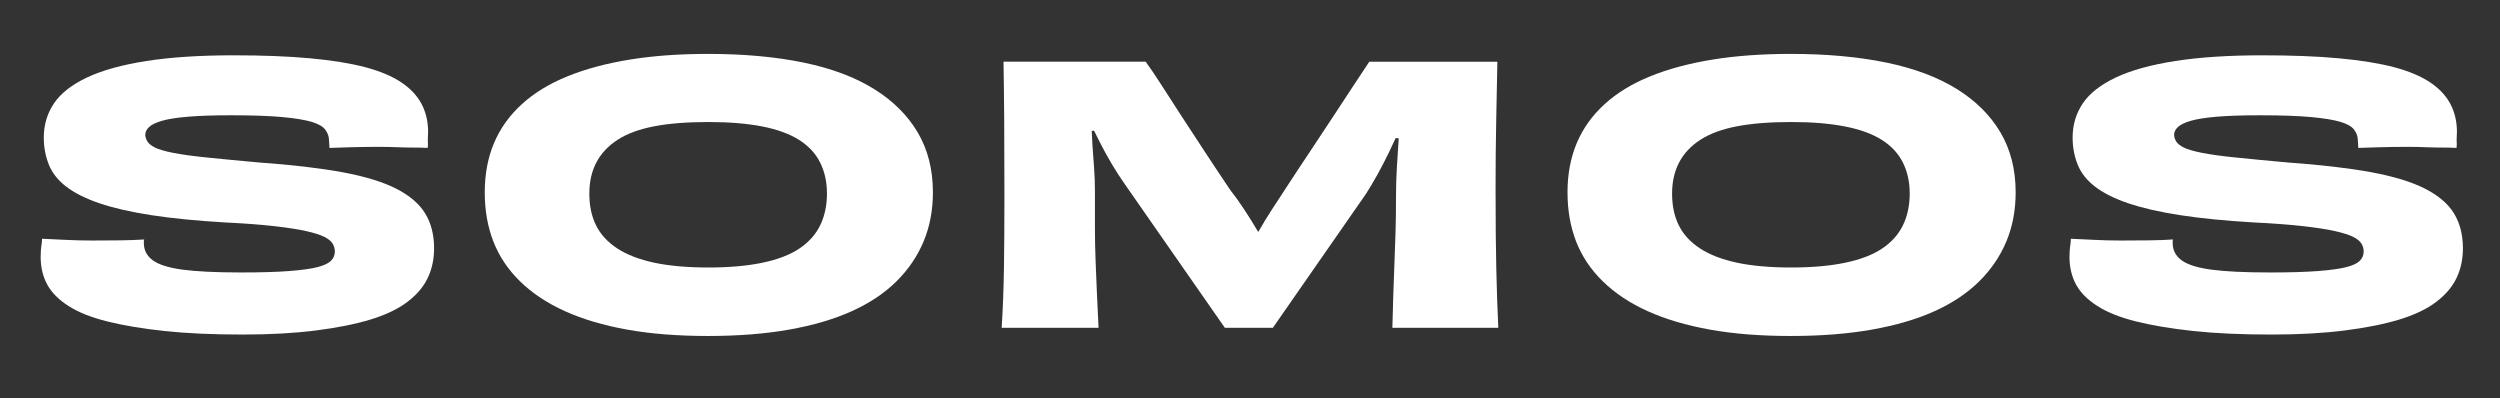 <svg xmlns="http://www.w3.org/2000/svg" id="Capa_1" data-name="Capa 1" viewBox="0 0 704.57 112.3"><rect x="0" y="0" width="704.57" height="112.3" fill="#333333" stroke="none"/><defs><style>      .cls-1 {        fill: #fff;      }    </style></defs><path class="cls-1" d="M111.69,53.19c-3.79-1.93-8.85-3.48-15.18-4.65-6.34-1.17-14.18-2.08-23.54-2.75-5.87-.53-10.76-1-14.67-1.4-3.91-.4-7.06-.83-9.44-1.3-2.38-.47-4.1-.97-5.17-1.5-1.06-.53-1.79-1.12-2.17-1.75-.38-.63-.57-1.25-.57-1.85,0-.8.36-1.53,1.08-2.2.72-.67,1.93-1.25,3.64-1.75,1.7-.5,4.15-.88,7.33-1.15,3.19-.27,7.25-.4,12.18-.4,5.95,0,10.74.17,14.35.5,3.61.33,6.38.79,8.29,1.35,1.91.57,3.21,1.32,3.89,2.25.68.93,1.02,1.93,1.02,3,0,.27.02.58.06.95.04.37.06.75.06,1.15,1.61-.07,3.7-.13,6.25-.2,2.55-.07,5.14-.1,7.78-.1,1.7,0,3.38.03,5.04.1,1.66.07,3.23.1,4.72.1s2.79.03,3.89.1c.08-.6.11-1.12.06-1.55-.04-.43-.04-.9,0-1.4.04-.5.06-1.02.06-1.55,0-2.93-.62-5.57-1.85-7.9-1.23-2.33-3.15-4.37-5.74-6.1-2.6-1.73-5.98-3.15-10.14-4.25-4.17-1.1-9.31-1.93-15.44-2.5-6.12-.57-13.35-.85-21.69-.85-9.44,0-17.61.53-24.49,1.6-6.89,1.07-12.48,2.62-16.78,4.65-4.3,2.03-7.4,4.47-9.31,7.3-1.91,2.83-2.87,6.05-2.87,9.65,0,2.67.47,5.18,1.4,7.55.94,2.37,2.57,4.45,4.91,6.25,2.34,1.8,5.46,3.37,9.38,4.7,3.91,1.33,8.78,2.45,14.61,3.35,5.82.9,12.74,1.58,20.73,2.05,5.53.27,10.18.62,13.97,1.05,3.78.43,6.78.9,8.99,1.4,2.21.5,3.89,1.03,5.04,1.6,1.15.57,1.93,1.2,2.36,1.9.42.7.64,1.45.64,2.25,0,1-.36,1.87-1.08,2.6-.72.73-2,1.33-3.83,1.8-1.83.47-4.49.83-7.97,1.1-3.49.27-8,.4-13.52.4-7.14,0-12.67-.27-16.58-.8-3.91-.53-6.7-1.42-8.36-2.65-1.66-1.23-2.49-2.85-2.49-4.85v-.6c0-.13.04-.27.13-.4-2.04.13-4.27.22-6.7.25-2.42.04-5.08.05-7.97.05-2.72,0-5.32-.07-7.78-.2-2.47-.13-4.59-.23-6.38-.3,0,.6-.04,1.17-.13,1.7-.09.54-.15,1.1-.19,1.7-.04.6-.06,1.17-.06,1.7,0,2.93.62,5.53,1.85,7.8,1.23,2.27,3.23,4.28,6,6.05,2.76,1.77,6.4,3.22,10.91,4.35,4.51,1.13,9.89,2.03,16.14,2.7,6.25.67,13.59,1,22.01,1,7.74,0,14.63-.38,20.67-1.15,6.04-.77,11.18-1.8,15.44-3.1,4.25-1.3,7.7-2.95,10.33-4.95,2.64-2,4.55-4.25,5.74-6.75,1.19-2.5,1.79-5.28,1.79-8.35,0-3.8-.83-7.07-2.49-9.8-1.66-2.73-4.38-5.07-8.16-7Z"></path><path class="cls-1" d="M246.34,25.09c-5.36-3.33-11.97-5.82-19.84-7.45-7.87-1.63-16.86-2.45-26.98-2.45-8.08,0-15.42.53-22.01,1.6-6.59,1.07-12.44,2.63-17.54,4.7-5.1,2.07-9.4,4.68-12.88,7.85-3.49,3.17-6.1,6.82-7.85,10.95-1.74,4.13-2.62,8.77-2.62,13.9s.81,9.68,2.42,13.85c1.62,4.17,4.12,7.92,7.53,11.25,3.4,3.33,7.61,6.13,12.63,8.4,5.02,2.27,10.86,4,17.54,5.2,6.67,1.2,14.27,1.8,22.77,1.8s16.14-.6,22.9-1.8c6.76-1.2,12.65-2.93,17.67-5.2,5.02-2.27,9.21-5.07,12.57-8.4,3.36-3.33,5.91-7.08,7.65-11.25,1.74-4.17,2.62-8.78,2.62-13.85,0-6.4-1.43-12.02-4.27-16.85-2.85-4.83-6.95-8.92-12.31-12.25ZM231.16,63.49c-1.28,2.6-3.23,4.79-5.87,6.55-2.64,1.77-6.1,3.1-10.4,4-4.3.9-9.38,1.35-15.25,1.35s-11.04-.45-15.24-1.35c-4.21-.9-7.68-2.23-10.4-4-2.72-1.77-4.72-3.93-6-6.5s-1.91-5.55-1.91-8.95.66-6.27,1.98-8.8c1.32-2.53,3.32-4.67,6-6.4,2.68-1.73,6.12-3,10.33-3.8,4.21-.8,9.29-1.2,15.24-1.2s10.93.42,15.18,1.25c4.25.83,7.72,2.1,10.4,3.8,2.68,1.7,4.66,3.83,5.93,6.4,1.28,2.57,1.91,5.48,1.91,8.75s-.64,6.3-1.91,8.9Z"></path><path class="cls-1" d="M421.49,54.79c0-8.2.06-15.27.19-21.2.13-5.93.23-11.33.32-16.2h-36.1c-1.28,1.93-2.79,4.22-4.53,6.85-1.74,2.63-3.64,5.52-5.68,8.65-2.04,3.13-4.21,6.42-6.51,9.85-2.3,3.43-4.64,6.98-7.02,10.65-1.19,1.8-2.45,3.72-3.76,5.75-1.27,1.96-2.52,4.01-3.74,6.15h-.11c-1.25-2.11-2.54-4.18-3.86-6.2-1.36-2.07-2.72-3.97-4.08-5.7-2.47-3.67-4.85-7.25-7.14-10.75-2.3-3.5-4.47-6.82-6.51-9.95-2.04-3.13-3.89-6-5.55-8.6-1.66-2.6-3.17-4.83-4.53-6.7h-40.06c.08,4.87.15,10.27.19,16.2.04,5.93.06,13,.06,21.2s-.04,14.83-.13,20.7c-.09,5.87-.3,11.5-.64,16.9h27.3c-.17-3.27-.32-6.43-.45-9.5-.13-3.07-.25-6.15-.38-9.25-.13-3.1-.19-6.3-.19-9.6v-10.35c0-2.2-.08-4.37-.25-6.5-.17-2.13-.32-4.23-.45-6.3-.08-1.32-.14-2.65-.2-3.98l.65-.09c.55,1.1,1.09,2.19,1.66,3.32,1.02,2.03,2.15,4.08,3.38,6.15,1.23,2.07,2.49,4,3.76,5.8l28.07,40.3h13.52l26.28-37.8c1.1-1.73,2.21-3.6,3.32-5.6,1.1-2,2.17-4.07,3.19-6.2.62-1.3,1.22-2.6,1.83-3.9l.86.12c-.19,2.67-.37,5.34-.52,8.03-.17,2.97-.25,5.82-.25,8.55,0,3.47-.04,6.73-.13,9.8-.09,3.07-.19,6.08-.32,9.05-.13,2.97-.24,5.92-.32,8.85-.09,2.93-.17,5.97-.25,9.1h29.85c-.25-5.4-.45-11.03-.57-16.9-.13-5.87-.19-12.77-.19-20.7Z"></path><path class="cls-1" d="M551.49,25.09c-5.36-3.33-11.97-5.82-19.84-7.45-7.87-1.63-16.86-2.45-26.98-2.45-8.08,0-15.42.53-22.01,1.6-6.59,1.07-12.44,2.63-17.54,4.7-5.1,2.07-9.4,4.68-12.88,7.85-3.49,3.17-6.1,6.82-7.85,10.95-1.74,4.13-2.62,8.77-2.62,13.9s.81,9.68,2.42,13.85c1.62,4.17,4.12,7.92,7.53,11.25,3.4,3.33,7.61,6.13,12.63,8.4,5.02,2.27,10.86,4,17.54,5.2,6.67,1.2,14.27,1.8,22.77,1.8s16.14-.6,22.9-1.8c6.76-1.2,12.65-2.93,17.67-5.2,5.02-2.27,9.21-5.07,12.57-8.4,3.36-3.33,5.91-7.08,7.65-11.25,1.74-4.17,2.62-8.78,2.62-13.85,0-6.4-1.43-12.02-4.27-16.85-2.85-4.83-6.95-8.92-12.31-12.25ZM536.31,63.49c-1.28,2.6-3.23,4.79-5.87,6.55-2.64,1.77-6.1,3.1-10.4,4-4.3.9-9.38,1.35-15.25,1.35s-11.04-.45-15.24-1.35c-4.21-.9-7.68-2.23-10.4-4-2.72-1.77-4.72-3.93-6-6.5s-1.91-5.55-1.91-8.95.66-6.27,1.98-8.8c1.32-2.53,3.32-4.67,6-6.4,2.68-1.73,6.12-3,10.33-3.8,4.21-.8,9.29-1.2,15.24-1.2s10.93.42,15.18,1.25c4.25.83,7.72,2.1,10.4,3.8,2.68,1.7,4.66,3.83,5.93,6.4,1.28,2.57,1.91,5.48,1.91,8.75s-.64,6.3-1.91,8.9Z"></path><path class="cls-1" d="M691.63,60.19c-1.66-2.73-4.38-5.07-8.16-7-3.79-1.93-8.85-3.48-15.18-4.65-6.34-1.17-14.18-2.08-23.54-2.75-5.87-.53-10.76-1-14.67-1.4-3.91-.4-7.06-.83-9.44-1.3-2.38-.47-4.1-.97-5.17-1.5-1.06-.53-1.79-1.12-2.17-1.75-.38-.63-.57-1.25-.57-1.85,0-.8.36-1.53,1.08-2.2.72-.67,1.93-1.25,3.64-1.75,1.7-.5,4.15-.88,7.33-1.15,3.19-.27,7.25-.4,12.18-.4,5.95,0,10.74.17,14.35.5,3.61.33,6.38.79,8.29,1.35,1.91.57,3.21,1.32,3.89,2.25.68.93,1.02,1.93,1.02,3,0,.27.02.58.06.95.04.37.06.75.06,1.15,1.61-.07,3.7-.13,6.25-.2,2.55-.07,5.14-.1,7.78-.1,1.7,0,3.38.03,5.04.1,1.66.07,3.23.1,4.72.1s2.79.03,3.89.1c.08-.6.11-1.12.06-1.55-.04-.43-.04-.9,0-1.4.04-.5.06-1.02.06-1.55,0-2.93-.62-5.57-1.85-7.9-1.23-2.33-3.15-4.37-5.74-6.1-2.6-1.73-5.98-3.15-10.14-4.25-4.17-1.1-9.31-1.93-15.44-2.5-6.12-.57-13.35-.85-21.69-.85-9.44,0-17.61.53-24.49,1.6-6.89,1.07-12.48,2.62-16.78,4.65-4.3,2.03-7.4,4.47-9.31,7.3-1.91,2.83-2.87,6.05-2.87,9.65,0,2.67.47,5.18,1.4,7.55.94,2.37,2.57,4.45,4.91,6.25,2.34,1.8,5.46,3.37,9.38,4.7,3.91,1.33,8.78,2.45,14.61,3.35,5.82.9,12.74,1.58,20.73,2.05,5.53.27,10.18.62,13.97,1.05,3.78.43,6.78.9,8.99,1.4,2.21.5,3.89,1.03,5.04,1.6,1.15.57,1.93,1.2,2.36,1.9.42.7.64,1.45.64,2.25,0,1-.36,1.87-1.08,2.6-.72.73-2,1.33-3.83,1.8-1.83.47-4.49.83-7.97,1.1-3.49.27-8,.4-13.52.4-7.14,0-12.67-.27-16.58-.8-3.91-.53-6.7-1.42-8.36-2.65-1.66-1.23-2.49-2.85-2.49-4.85v-.6c0-.13.04-.27.13-.4-2.04.13-4.27.22-6.7.25-2.42.04-5.08.05-7.97.05-2.72,0-5.32-.07-7.78-.2-2.47-.13-4.59-.23-6.38-.3,0,.6-.04,1.17-.13,1.7-.09.54-.15,1.1-.19,1.7-.04.6-.06,1.17-.06,1.7,0,2.93.62,5.53,1.85,7.8,1.23,2.27,3.23,4.28,6,6.05,2.76,1.77,6.4,3.22,10.91,4.35,4.51,1.13,9.89,2.03,16.14,2.7,6.25.67,13.59,1,22.01,1,7.74,0,14.63-.38,20.67-1.15,6.04-.77,11.18-1.8,15.44-3.1,4.25-1.3,7.7-2.95,10.33-4.95,2.64-2,4.55-4.25,5.74-6.75,1.19-2.5,1.79-5.28,1.79-8.35,0-3.8-.83-7.07-2.49-9.8Z"></path></svg>